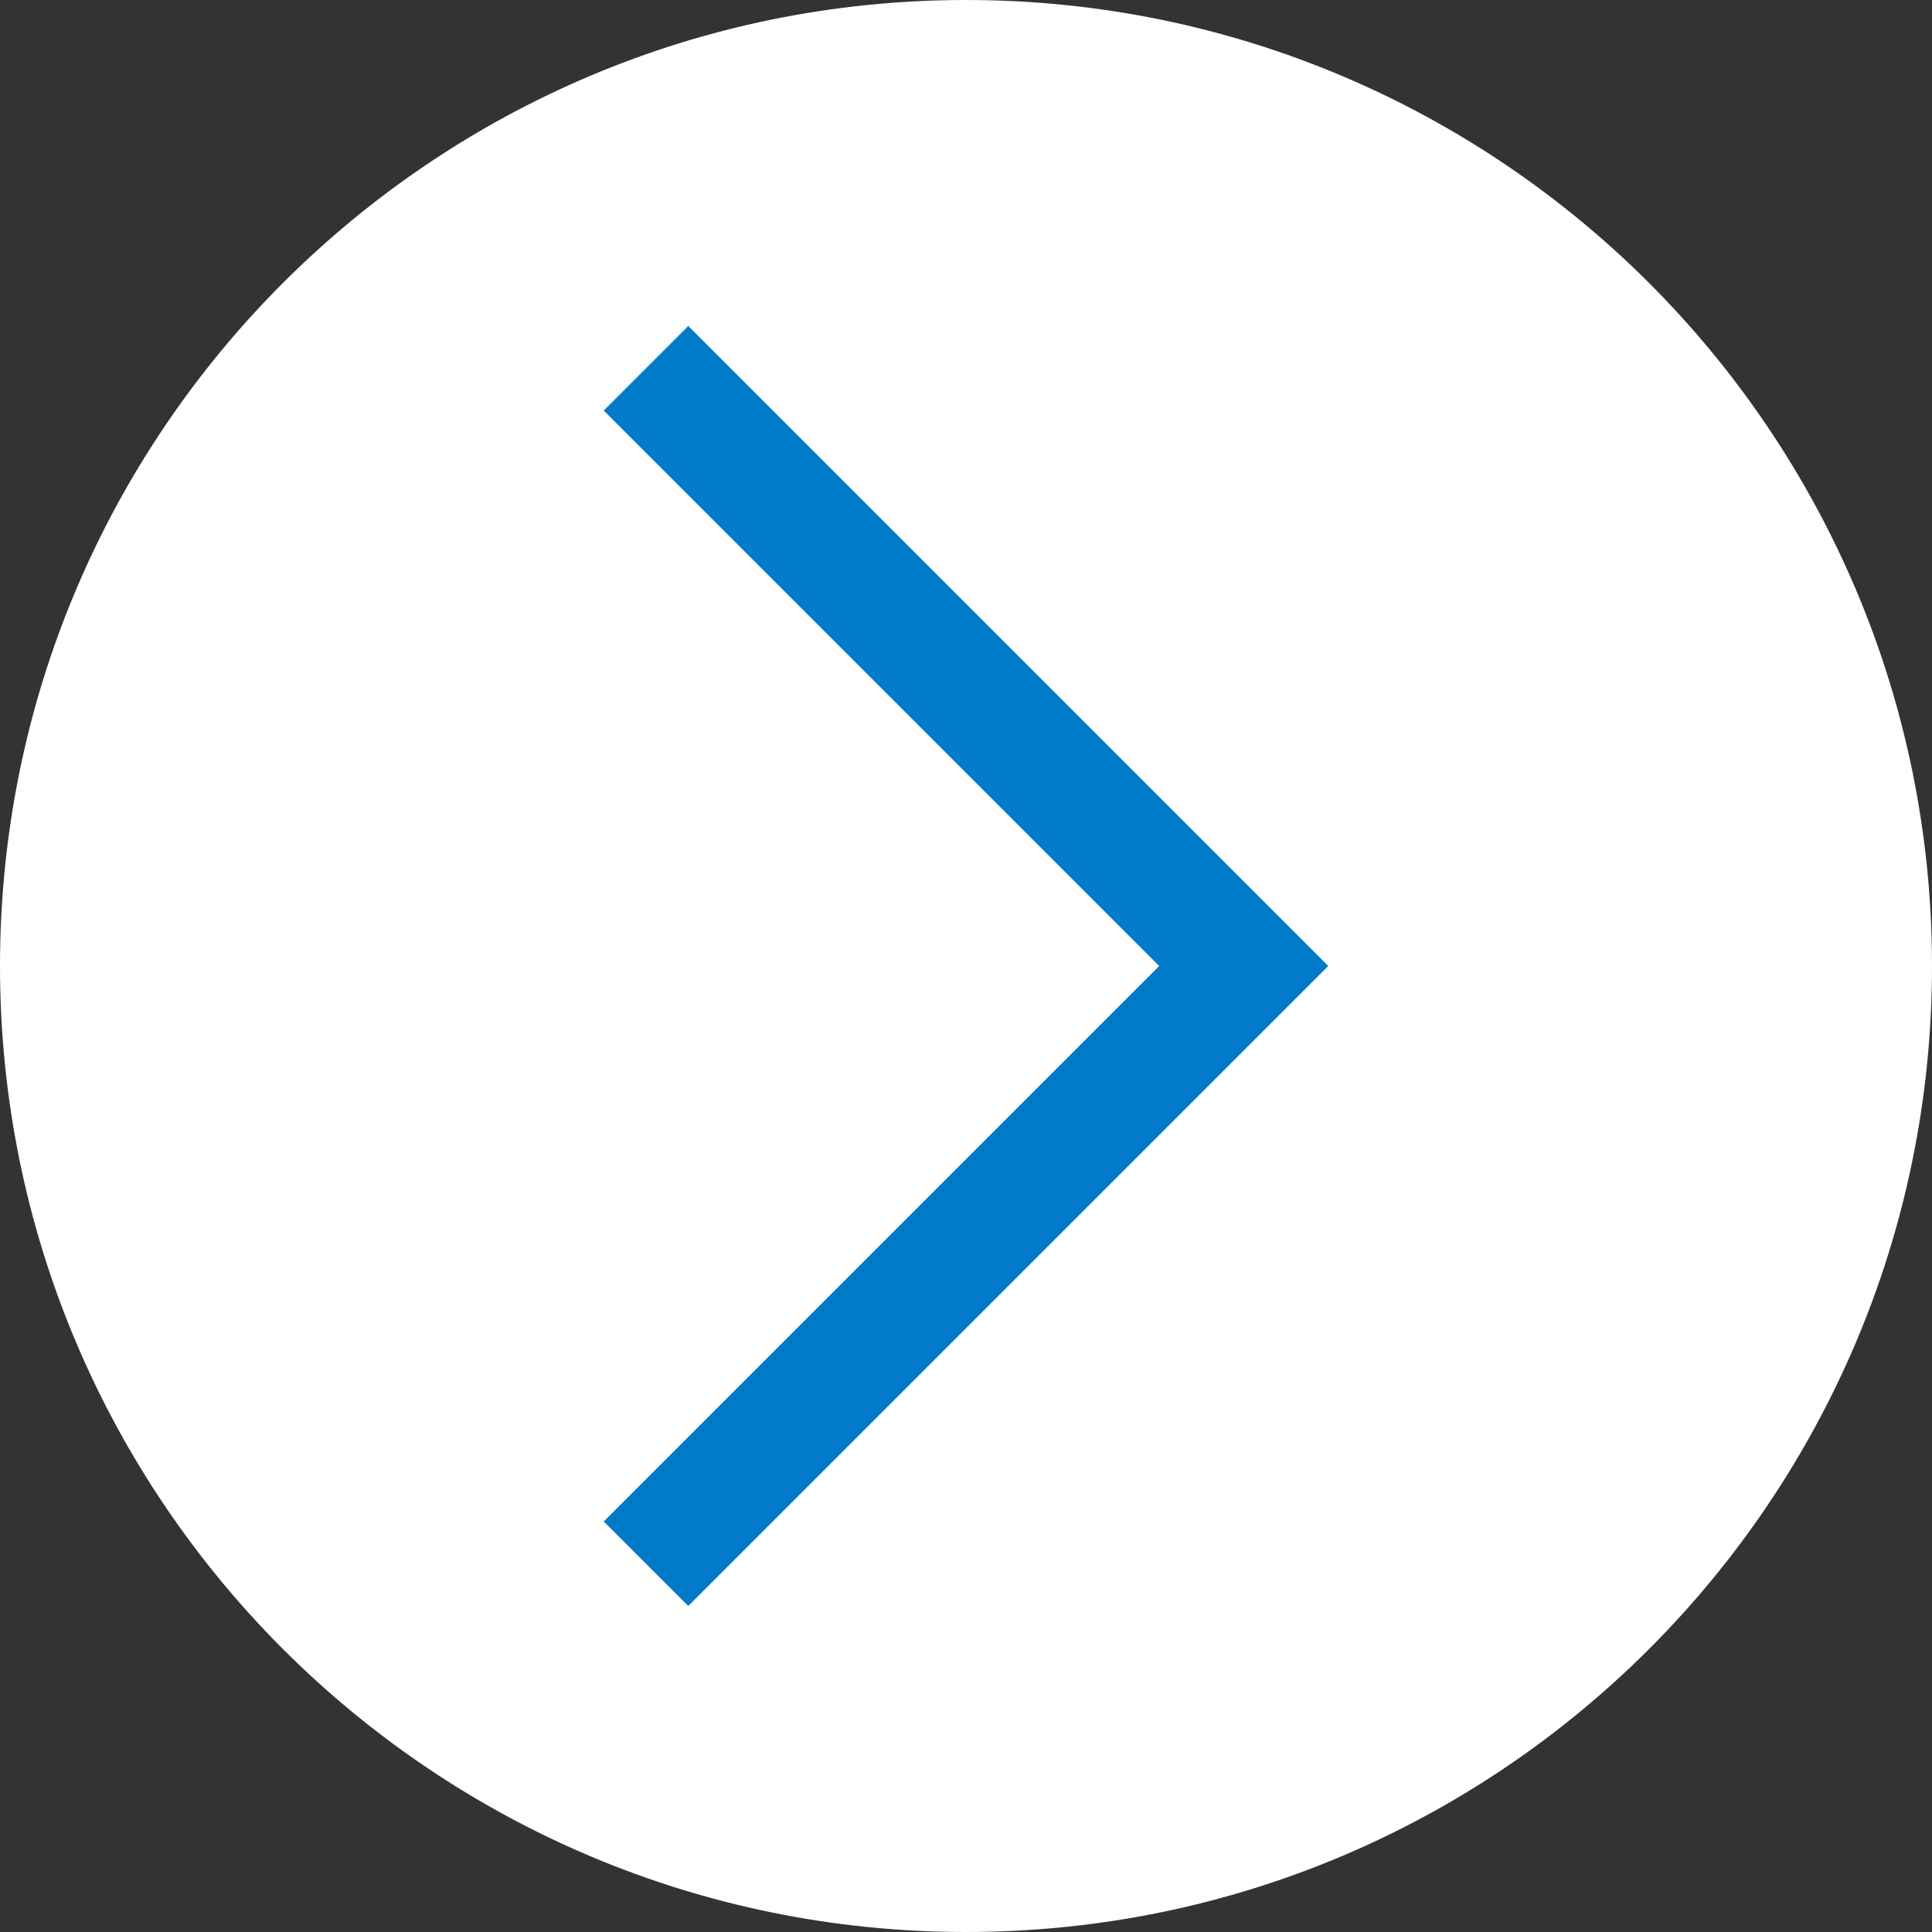 <svg width="16" height="16" viewBox="0 0 16 16" fill="none" xmlns="http://www.w3.org/2000/svg">
<rect x="0" y="0" width="16" height="16" fill="#333333" stroke="none"/>
<path d="M8 16C3.582 16 -1.56562e-07 12.418 -3.49691e-07 8C-5.4282e-07 3.582 3.582 -1.56562e-07 8 -3.49691e-07C12.418 -5.4282e-07 16 3.582 16 8C16 12.418 12.418 16 8 16Z" fill="white"/>
<path fill-rule="evenodd" clip-rule="evenodd" d="M5.7 13.3L5 12.6L9.6 8L5 3.4L5.7 2.7L11 8L5.7 13.3Z" fill="#007AC9"/>
</svg>
